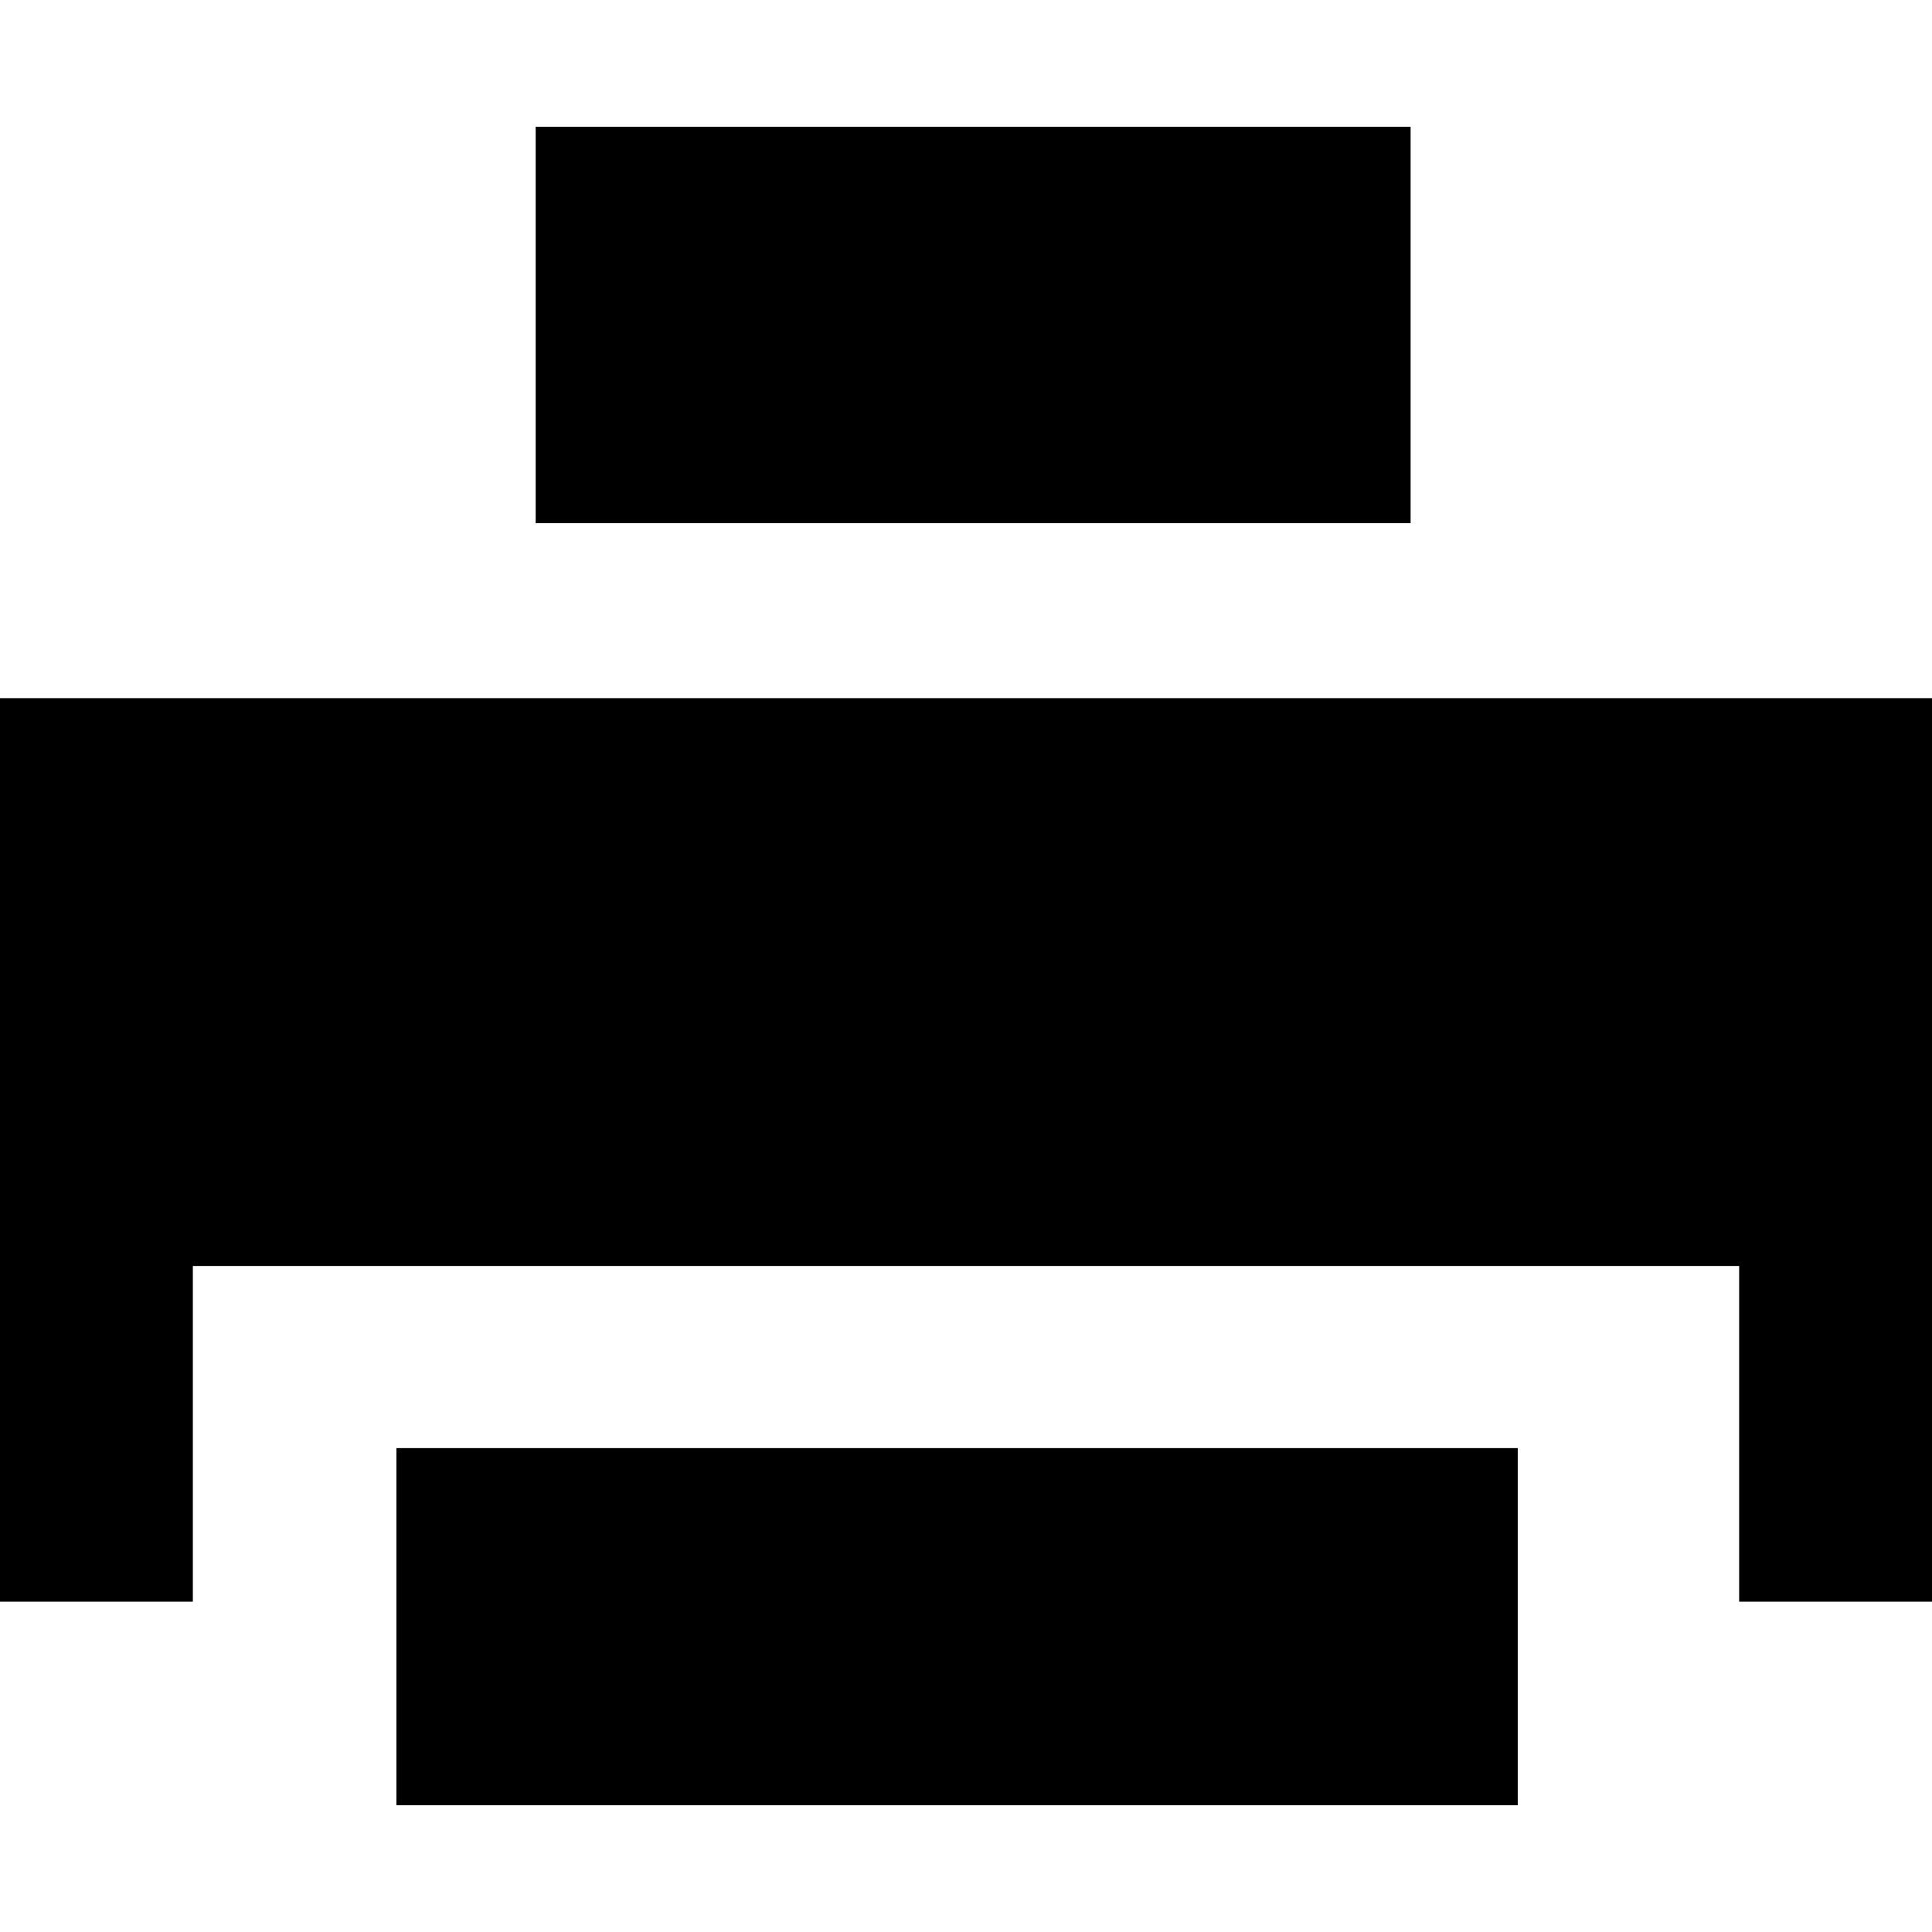 <?xml version="1.0" encoding="utf-8"?>
<!-- Generator: Adobe Illustrator 21.0.0, SVG Export Plug-In . SVG Version: 6.00 Build 0)  -->
<svg version="1.1" id="Ebene_1" xmlns="http://www.w3.org/2000/svg" xmlns:xlink="http://www.w3.org/1999/xlink" x="0px" y="0px"
	 viewBox="0 0 54.1 47" style="enable-background:new 0 0 27 47;" xml:space="preserve" width="27" height="27">
	 <style type="text/css">
	g rect, g polygon{fill:#000000;}
</style>
<g>
	<rect x="15" width="24.5" height="11.1"/>
	<polygon points="54.1,16 54.1,41.3 48.7,41.3 48.7,31.9 5.4,31.9 5.4,41.3 0,41.3 0,16 	"/>
	<rect x="11.1" y="37" width="31.4" height="10"/>
</g>
</svg>

